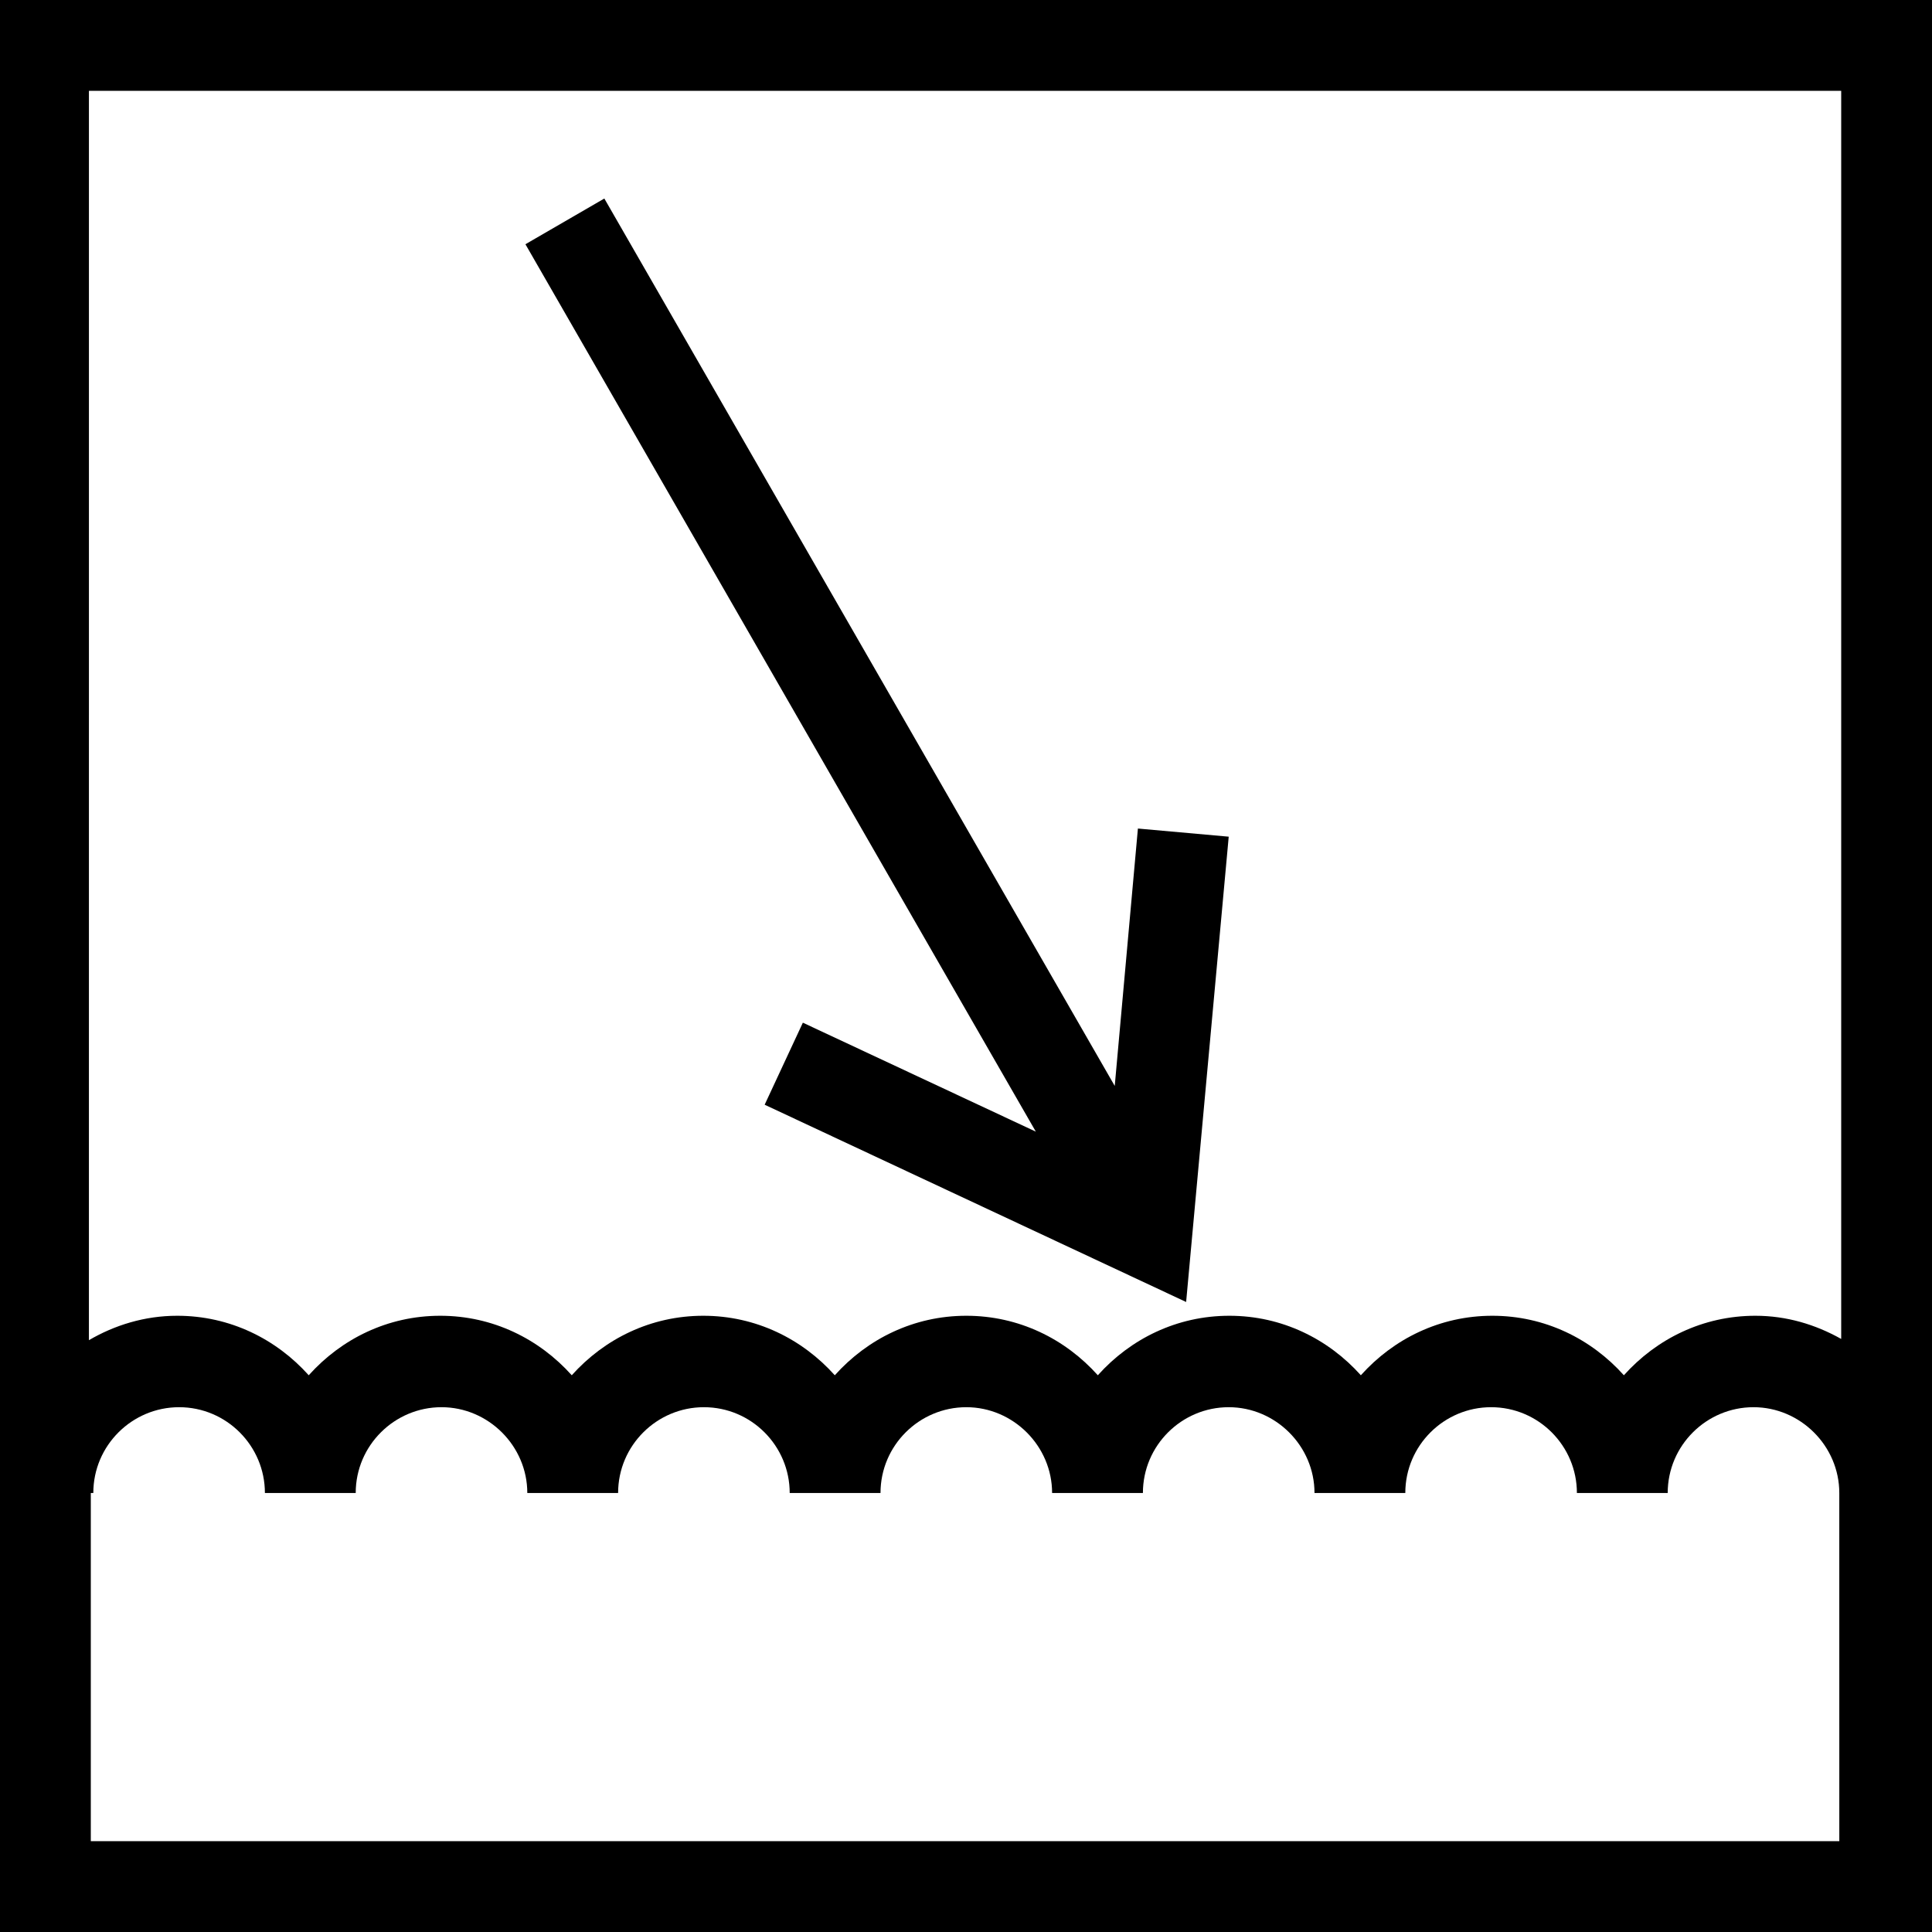 <?xml version="1.0" encoding="utf-8"?>
<!-- Generator: Adobe Illustrator 24.3.0, SVG Export Plug-In . SVG Version: 6.00 Build 0)  -->
<svg version="1.1" id="Ebene_1" xmlns="http://www.w3.org/2000/svg" xmlns:xlink="http://www.w3.org/1999/xlink" x="0px" y="0px"
	 viewBox="0 0 30.85 30.85" style="enable-background:new 0 0 30.85 30.85;" xml:space="preserve">
<g>
	<path d="M0,0v30.85h30.85V0H0z M29.4,1.45v19.93c-0.41-0.23-0.87-0.37-1.37-0.37c-0.84,0-1.58,0.37-2.1,0.95
		c-0.52-0.58-1.26-0.95-2.1-0.95c-0.84,0-1.58,0.37-2.1,0.95c-0.52-0.58-1.26-0.95-2.1-0.95s-1.58,0.37-2.1,0.95
		c-0.52-0.58-1.26-0.95-2.1-0.95s-1.58,0.37-2.1,0.95c-0.52-0.58-1.26-0.95-2.1-0.95c-0.84,0-1.58,0.37-2.1,0.95
		c-0.52-0.58-1.26-0.95-2.1-0.95s-1.58,0.37-2.1,0.95c-0.52-0.58-1.26-0.95-2.1-0.95c-0.52,0-1,0.15-1.41,0.39V1.45H29.4z
		 M29.4,29.4H1.45v-5.56h0.04c0-0.76,0.62-1.37,1.37-1.37c0.76,0,1.37,0.62,1.37,1.37h1.45c0-0.76,0.62-1.37,1.37-1.37
		s1.37,0.62,1.37,1.37h1.45c0-0.76,0.62-1.37,1.37-1.37c0.76,0,1.37,0.62,1.37,1.37h1.45c0-0.76,0.62-1.37,1.37-1.37
		s1.37,0.62,1.37,1.37h1.45c0-0.76,0.62-1.37,1.37-1.37s1.37,0.62,1.37,1.37h1.45c0-0.76,0.62-1.37,1.37-1.37
		c0.76,0,1.37,0.62,1.37,1.37h1.45c0-0.76,0.62-1.37,1.37-1.37s1.37,0.62,1.37,1.37V29.4z"/>
	<polygon points="18.17,13.23 17.8,17.34 9.65,3.17 8.39,3.9 16.54,18.07 12.82,16.33 12.21,17.64 18.94,20.79 19.62,13.36 	"/>
</g>
</svg>
